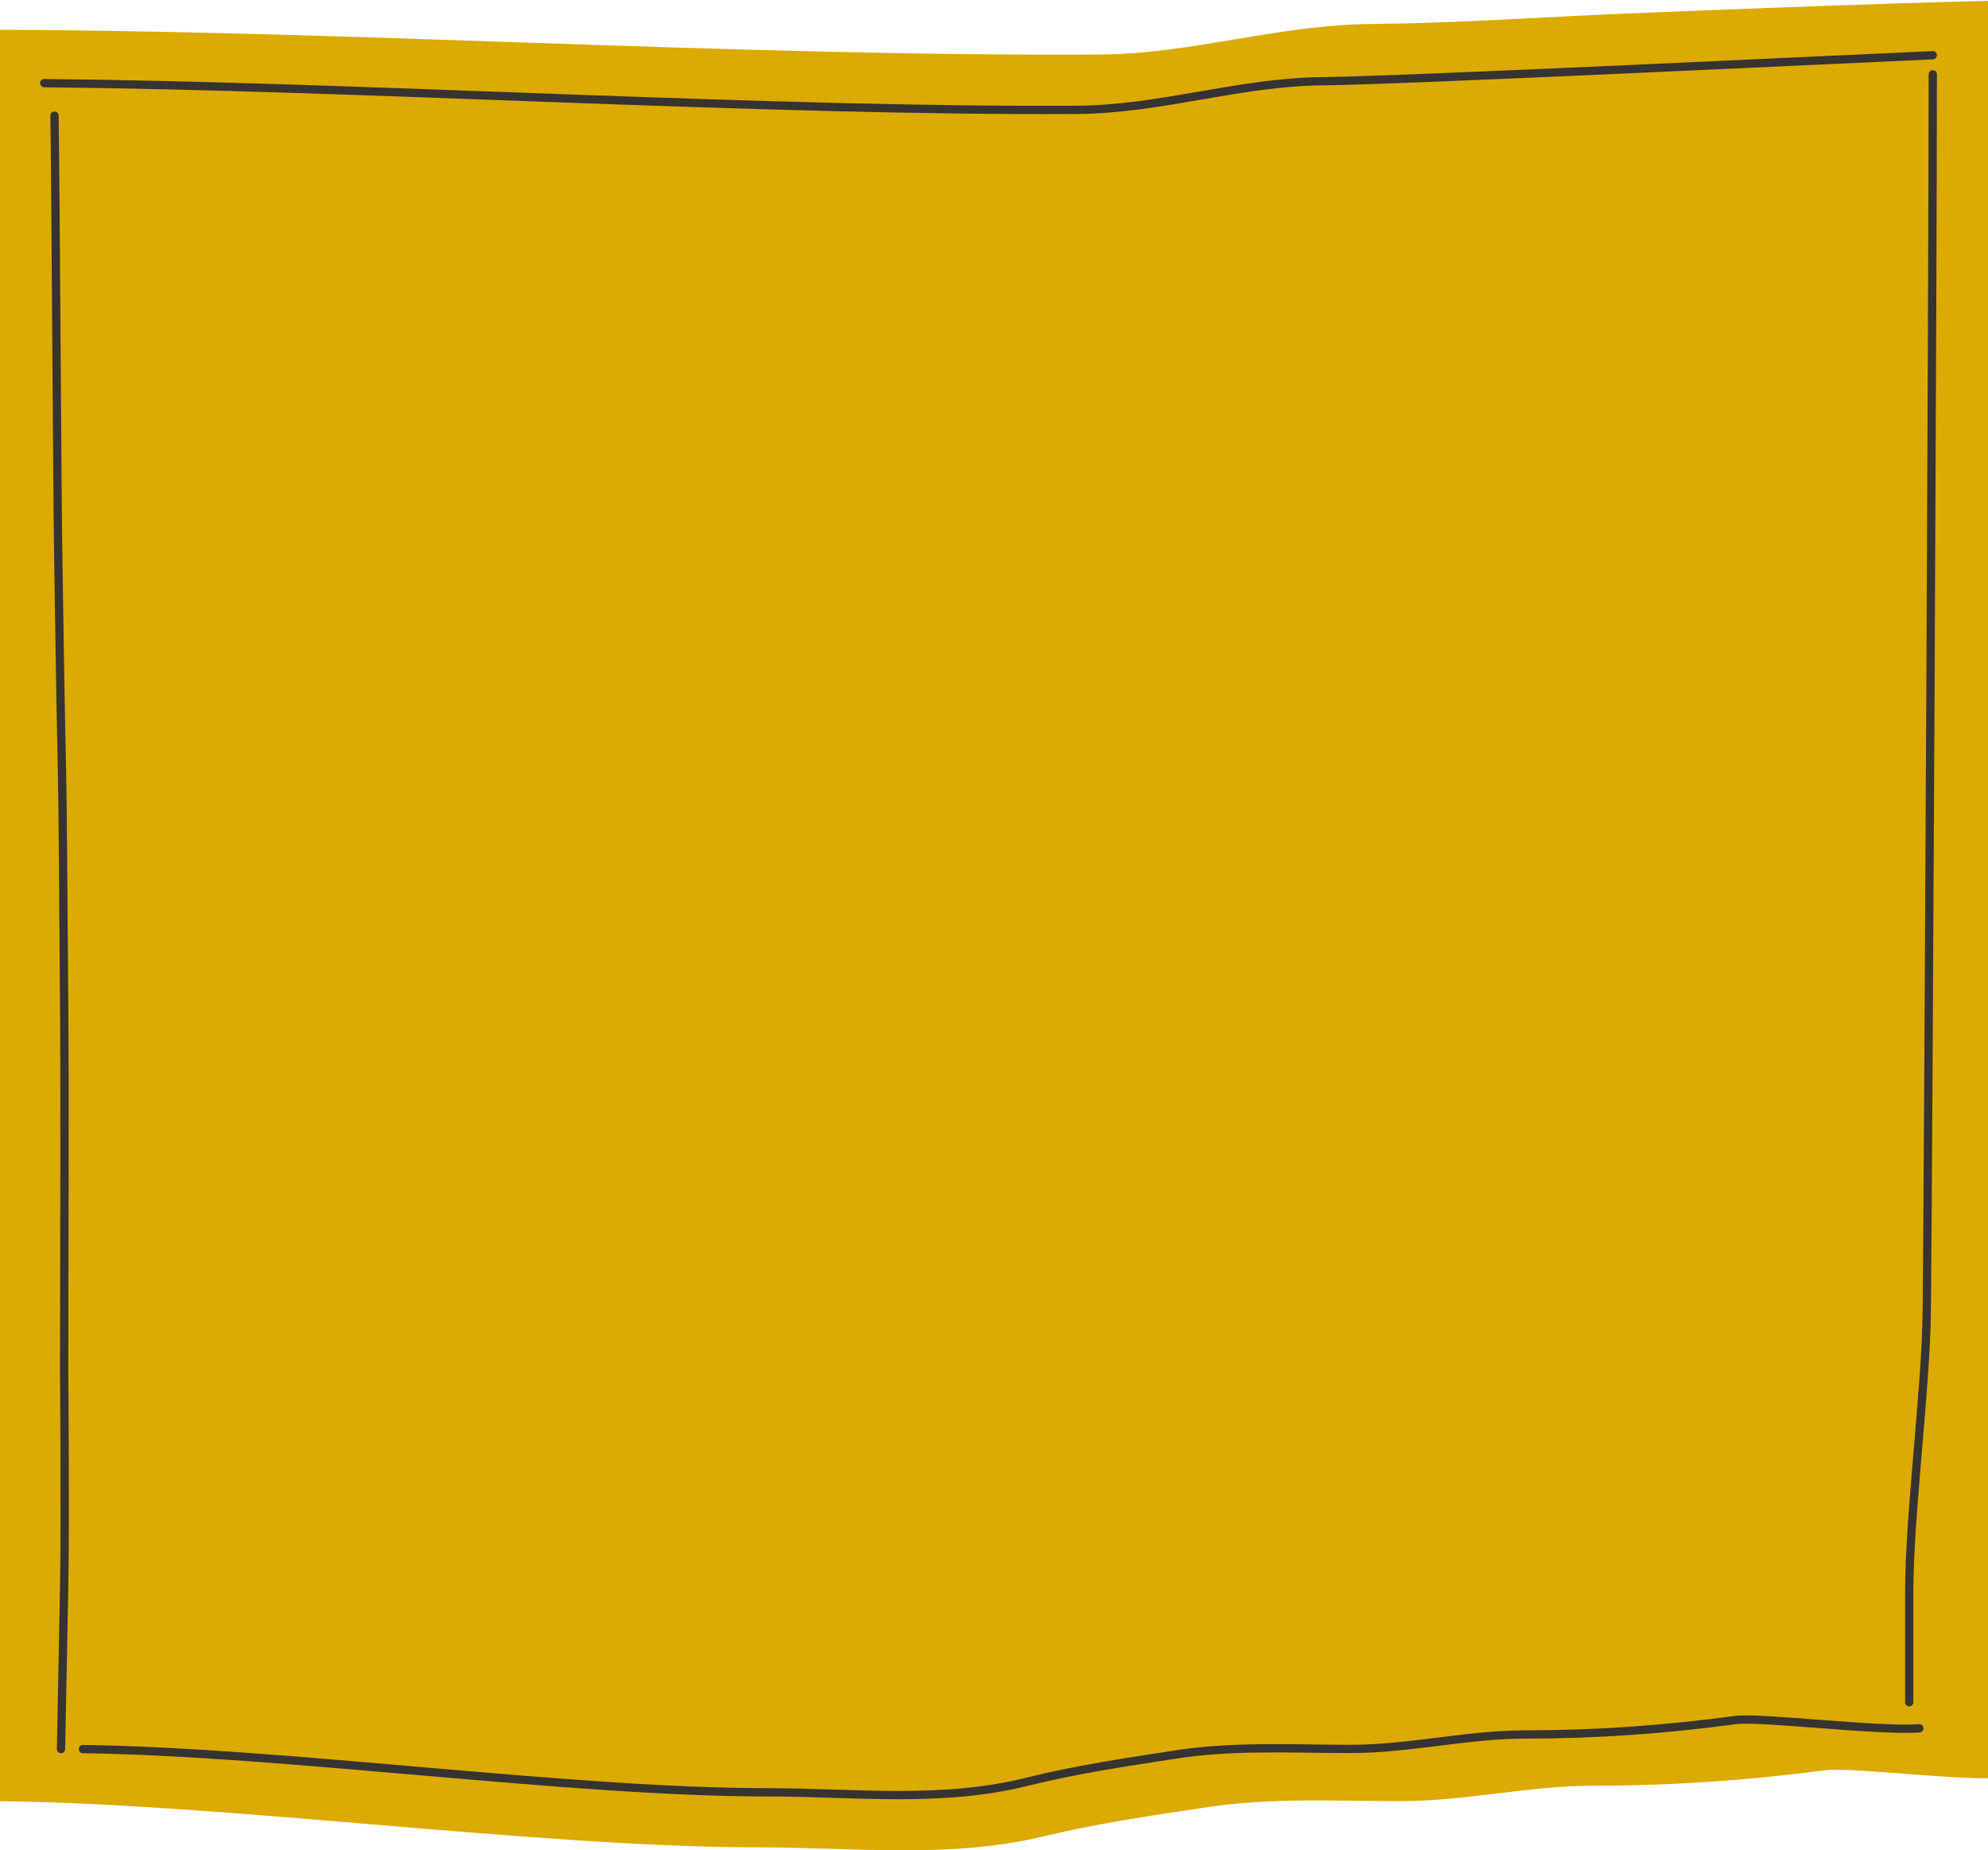 <?xml version="1.0" encoding="UTF-8"?> <svg xmlns="http://www.w3.org/2000/svg" width="360" height="335" viewBox="0 0 360 335" fill="none"><path d="M199.066 9.87C132.832 10.253 61.329 5.383 -4.911 5.383C-5.163 18.522 -4.82 41.041 -4.627 53.705L-4.627 53.709C-4.402 68.466 -4.11 82.883 -3.852 97.549C-3.64 109.578 -3.485 121.989 -3.208 133.799C-2.897 147.047 -2.897 161.545 -2.755 175.238C-2.492 200.666 -2.696 227.689 -2.696 253.313C-2.696 275.647 -3.275 326.096 -3.275 326.096C37.419 326.096 96.713 334.467 137.419 334.467C154.558 334.467 172.078 336.56 189.092 332.452C199.018 330.055 208.79 328.679 218.723 327.181C230.339 325.43 242.035 326.096 253.695 326.096C265.341 326.096 276.877 323.306 288.582 323.306C302.673 323.306 316.38 322.349 330.421 320.516C335.796 319.814 359.888 323.145 365.256 321.509C365.256 313.138 365.42 295.064 365.42 286.694C365.42 271.418 368.322 256.788 368.472 241.43C368.826 205.154 369.998 169.141 369.998 132.767C369.998 87.813 370 44.953 370 0C355.628 0 308.699 1.85 294.361 2.452C278.998 3.098 263.586 4.213 248.181 4.344C231.412 4.486 215.849 9.772 199.066 9.87Z" fill="#DBAB03"></path><path d="M350 10C336.039 10.605 253.601 14.582 239.602 14.704C224.363 14.838 210.22 19.799 194.968 19.89C138.745 20.226 64.778 15.576 8 15.052M9.863 20.95C10.1 34.713 10.333 88.407 10.567 102.171C10.76 113.459 10.9 125.105 11.152 136.188C11.435 148.62 11.435 162.226 11.564 175.075C11.803 198.938 11.618 224.296 11.618 248.343C11.618 248.343 11.841 275.762 11.618 287.252C11.396 298.741 11.271 305.183 11.048 316.672M350 13.461C350 47.596 349.238 203.149 348.916 237.192C348.78 251.604 345.733 274.096 345.733 288.431V308.19M347.562 312.909C340.313 313.481 318.703 310.819 314.337 311.407C301.578 313.128 289.121 314.026 276.316 314.026C265.679 314.026 255.196 316.644 244.612 316.644C234.017 316.644 223.388 316.019 212.832 317.663C203.806 319.068 194.925 320.359 185.905 322.608C170.444 326.464 154.522 324.5 138.947 324.5C103.242 324.5 51.8 317.181 15.011 316.672" stroke="#363330" stroke-width="1.5" stroke-linecap="round"></path></svg> 